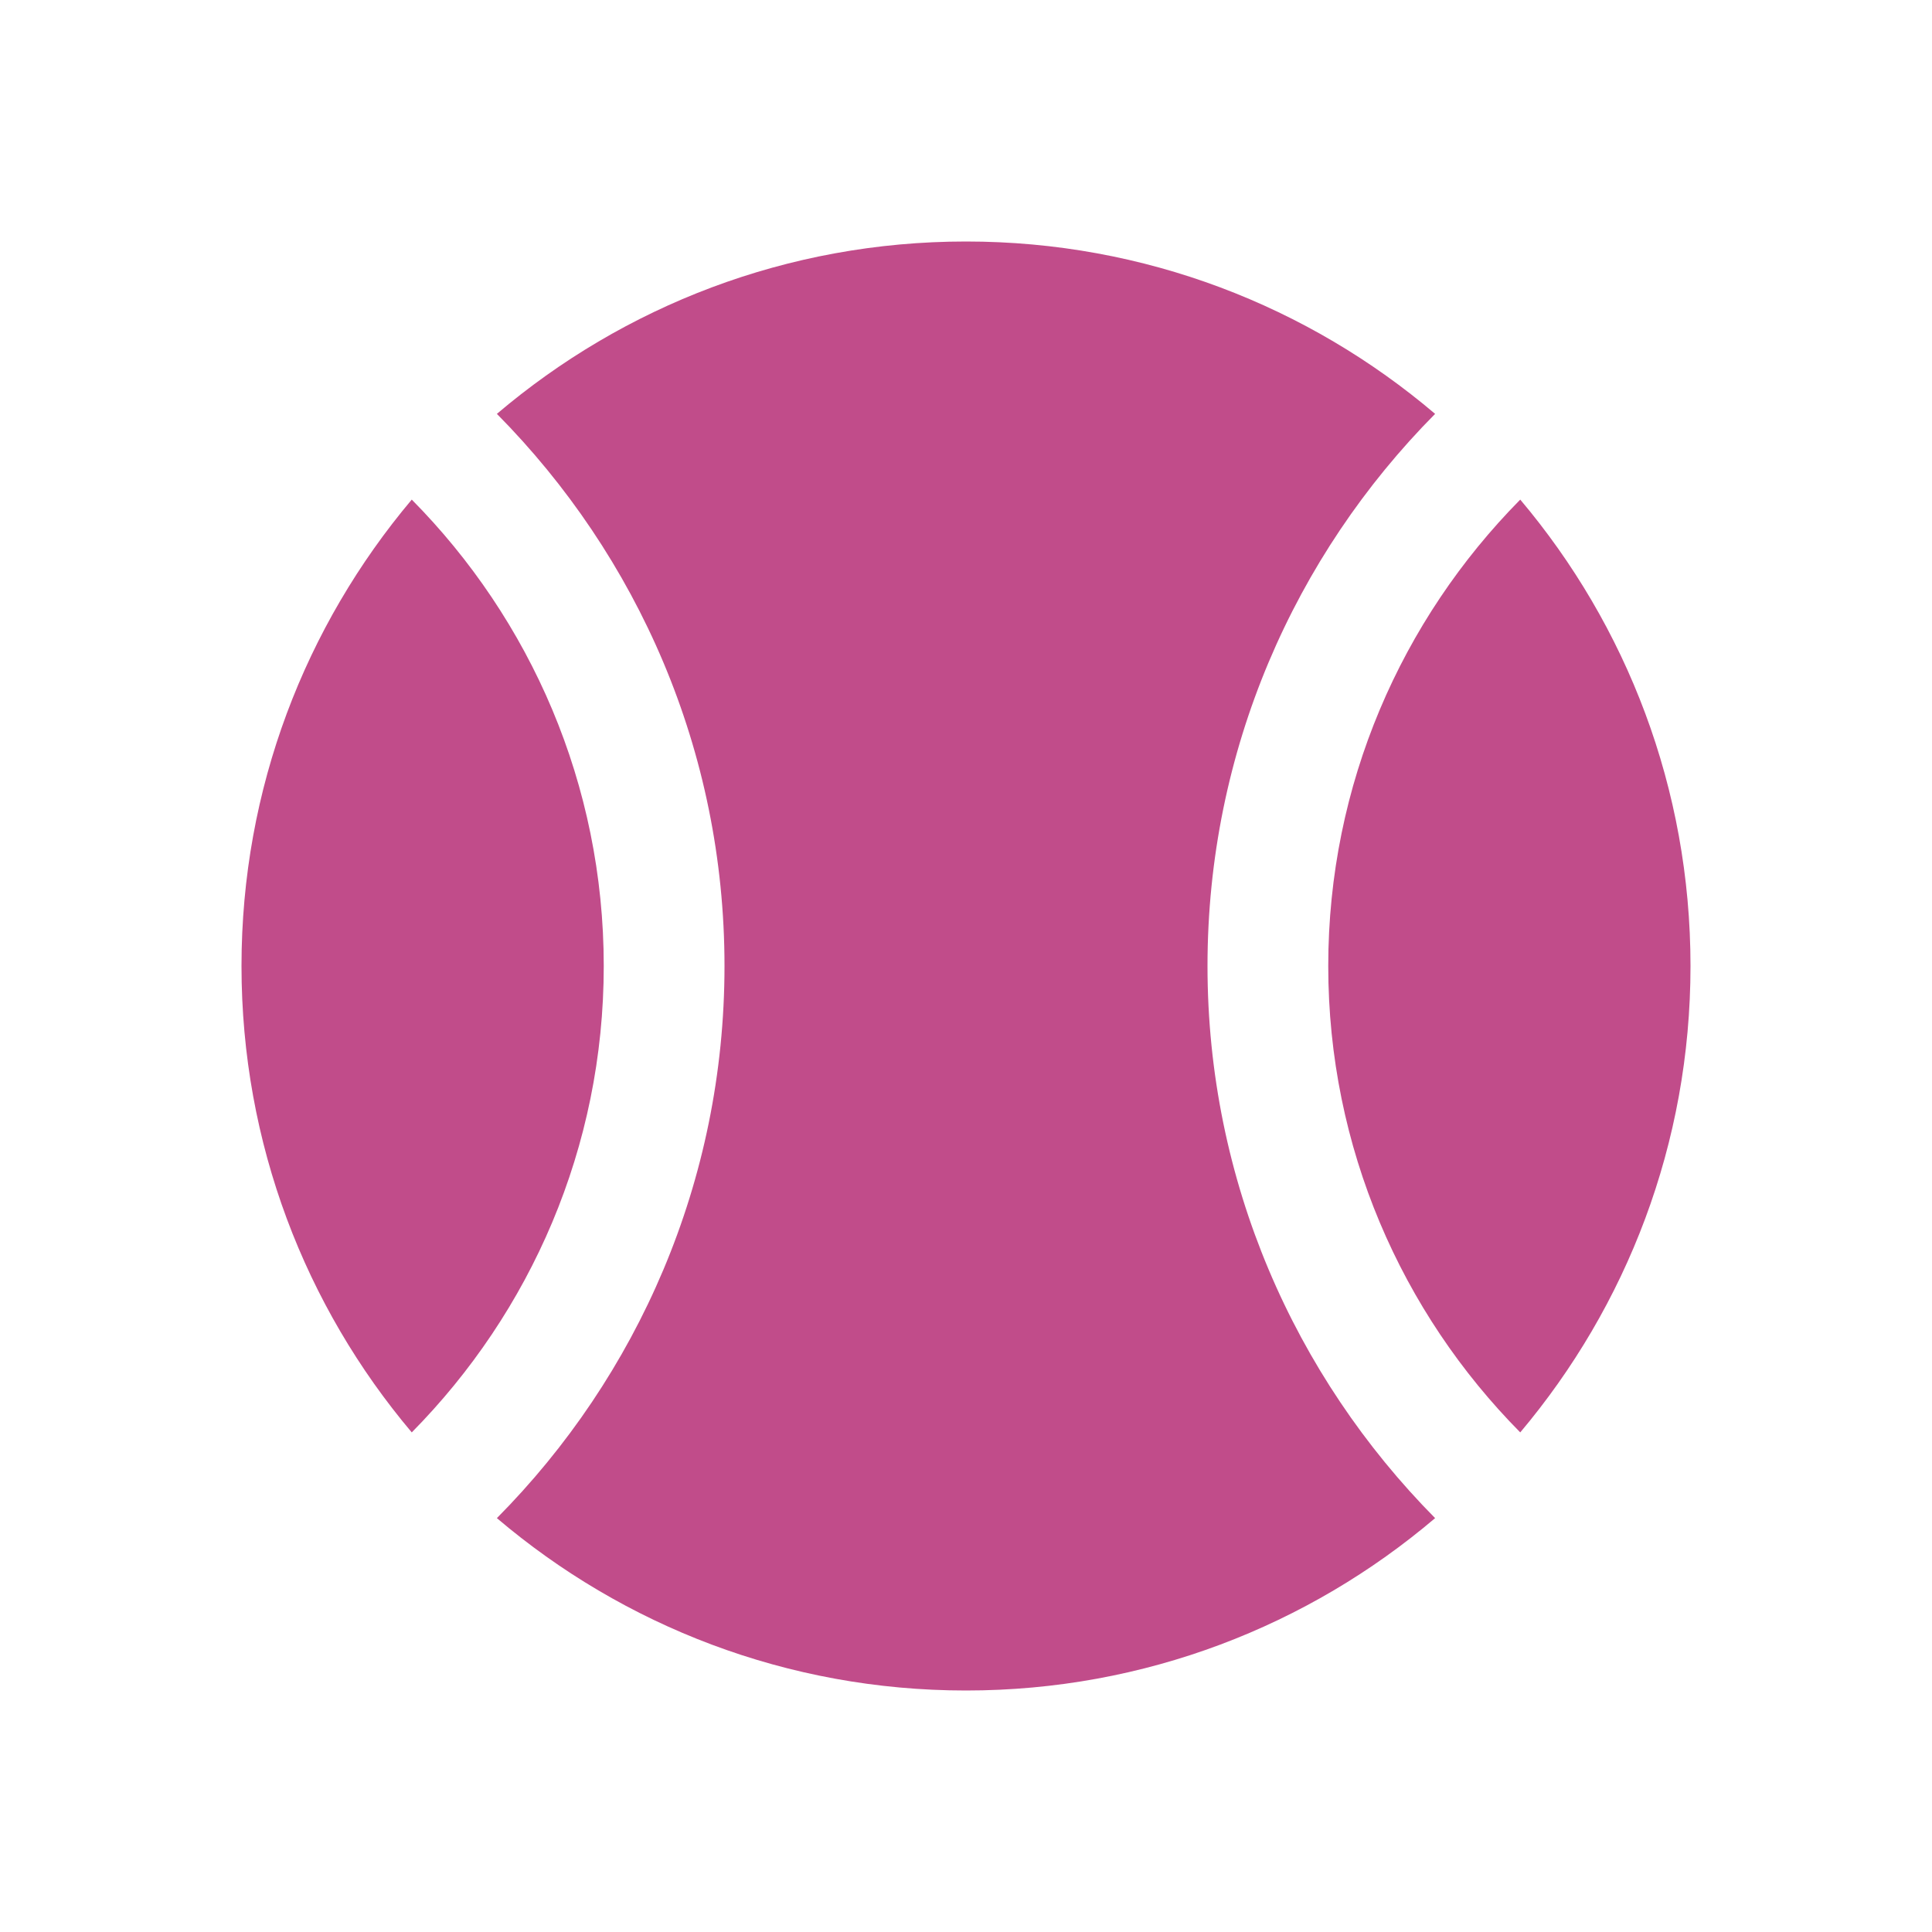 <svg xmlns="http://www.w3.org/2000/svg"  viewBox="0 0 64 64"><defs fill="#C14C8A" /><path  d="m40,32c0,7.12,2.88,13.58,7.54,18.29-4.19,3.56-9.61,5.71-15.54,5.71s-11.35-2.15-15.54-5.71c4.66-4.7,7.54-11.16,7.54-18.29s-2.88-13.58-7.54-18.29c4.19-3.56,9.61-5.71,15.54-5.71s11.35,2.15,15.54,5.71c-4.66,4.7-7.54,11.16-7.54,18.29Zm-26.36-15.45c-3.52,4.18-5.64,9.56-5.64,15.45s2.12,11.28,5.64,15.45c3.93-3.98,6.36-9.43,6.36-15.45s-2.43-11.48-6.36-15.45Zm36.72,0c-3.93,3.98-6.36,9.43-6.36,15.45s2.43,11.48,6.36,15.45c3.52-4.18,5.64-9.56,5.64-15.45s-2.12-11.28-5.64-15.45Z" fill="#C14C8A" /></svg>